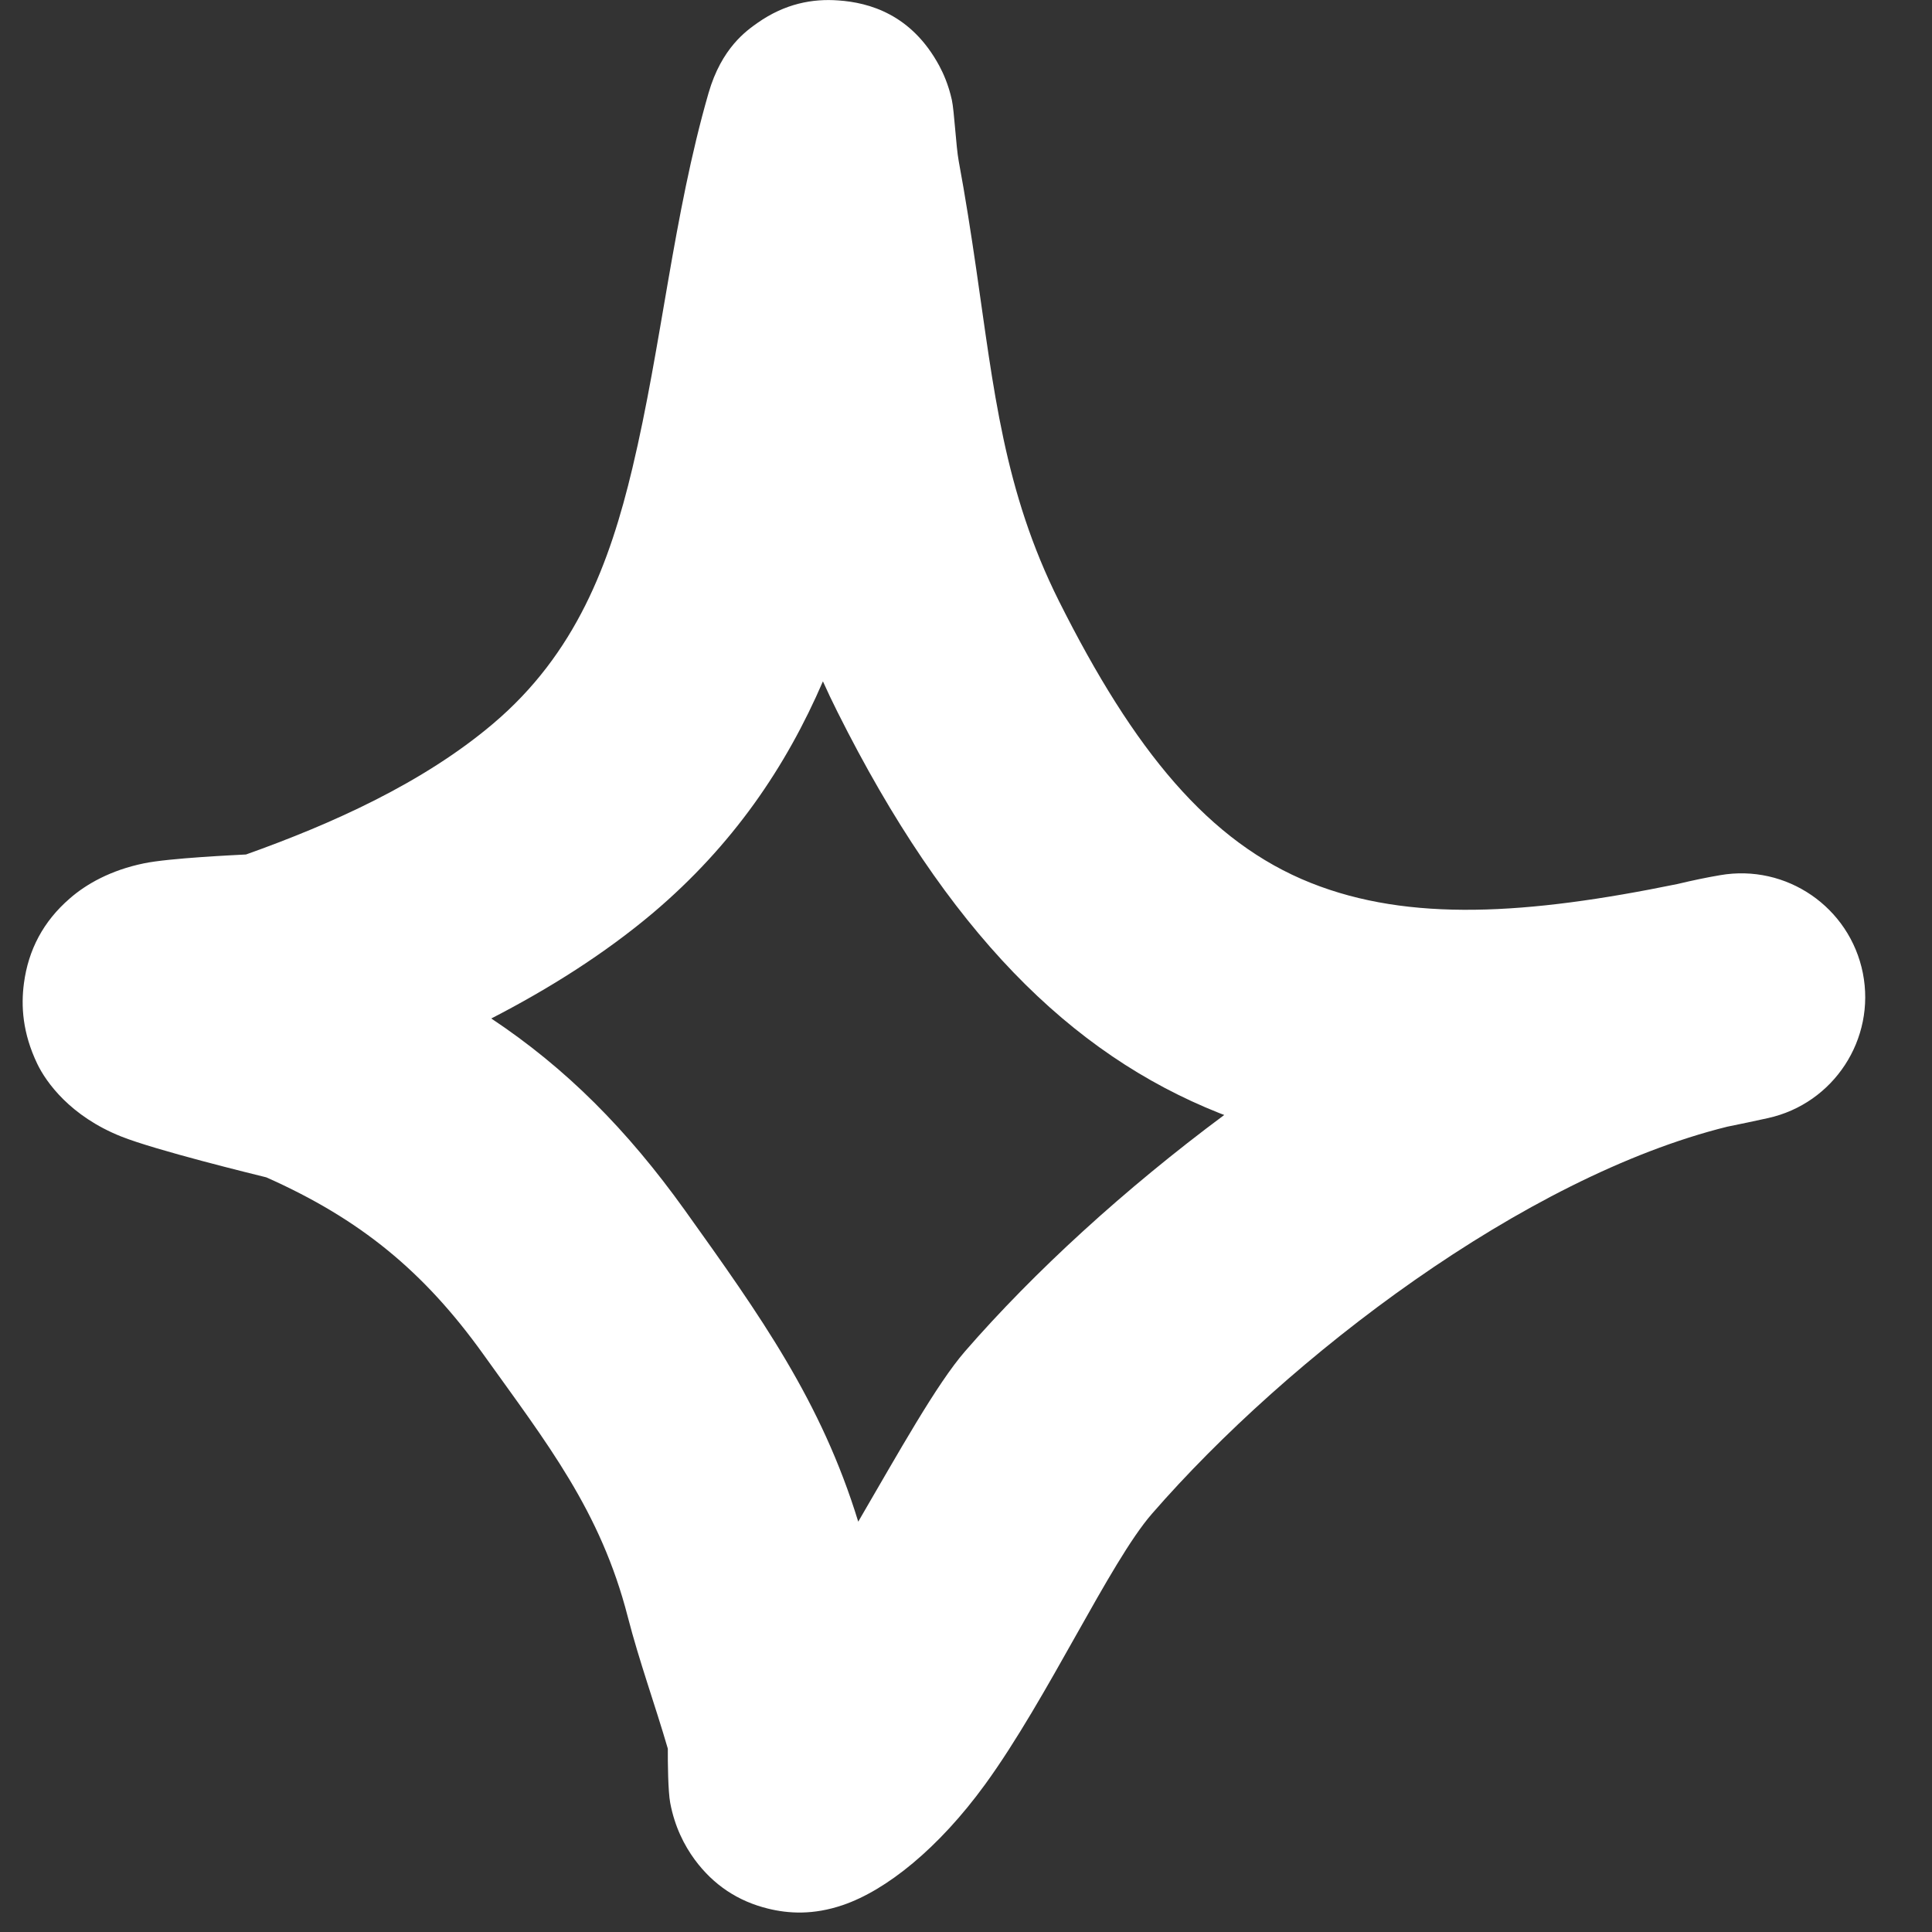 <svg width="18" height="18" viewBox="0 0 18 18" fill="none" xmlns="http://www.w3.org/2000/svg">
<rect x="0" y="0" width="18" height="18" fill="#333333" stroke="none"/>
<path fill-rule="evenodd" clip-rule="evenodd" d="M2.292 7.961C3.095 7.675 3.941 7.295 4.592 6.744C5.366 6.09 5.681 5.248 5.892 4.361C6.164 3.222 6.272 2.009 6.601 0.868C6.723 0.444 6.958 0.284 7.058 0.213C7.313 0.034 7.57 -0.014 7.811 0.004C8.098 0.024 8.492 0.133 8.751 0.613C8.788 0.682 8.836 0.787 8.868 0.93C8.891 1.036 8.907 1.365 8.932 1.5C8.994 1.834 9.046 2.169 9.095 2.505C9.258 3.623 9.352 4.573 9.866 5.6C10.565 6.995 11.264 7.848 12.213 8.226C13.131 8.592 14.228 8.523 15.629 8.236C15.763 8.204 15.895 8.176 16.025 8.154C16.643 8.046 17.234 8.452 17.356 9.067C17.477 9.682 17.084 10.282 16.472 10.417C16.344 10.445 16.218 10.472 16.093 10.497C14.199 10.966 12.006 12.639 10.732 14.104C10.339 14.556 9.764 15.819 9.178 16.625C8.745 17.22 8.258 17.612 7.85 17.75C7.576 17.843 7.345 17.829 7.155 17.782C6.878 17.714 6.648 17.564 6.472 17.325C6.376 17.194 6.286 17.02 6.244 16.796C6.224 16.689 6.221 16.415 6.222 16.292C6.102 15.88 5.956 15.479 5.849 15.064C5.595 14.074 5.096 13.447 4.504 12.619C3.949 11.844 3.354 11.357 2.481 10.969C2.368 10.941 1.451 10.717 1.128 10.588C0.655 10.399 0.43 10.083 0.348 9.913C0.209 9.624 0.195 9.371 0.223 9.161C0.264 8.85 0.403 8.584 0.651 8.37C0.804 8.236 1.033 8.107 1.339 8.044C1.576 7.994 2.204 7.966 2.292 7.961ZM7.667 6.348C7.709 6.442 7.755 6.538 7.803 6.634C8.825 8.676 9.969 9.817 11.359 10.37L11.406 10.388C10.476 11.079 9.634 11.85 8.991 12.59C8.726 12.895 8.375 13.527 7.996 14.177C7.652 13.057 7.089 12.266 6.381 11.276C5.84 10.521 5.273 9.952 4.577 9.489C5.117 9.211 5.632 8.886 6.082 8.507C6.829 7.875 7.324 7.143 7.667 6.348Z" fill="white"/>
</svg>
